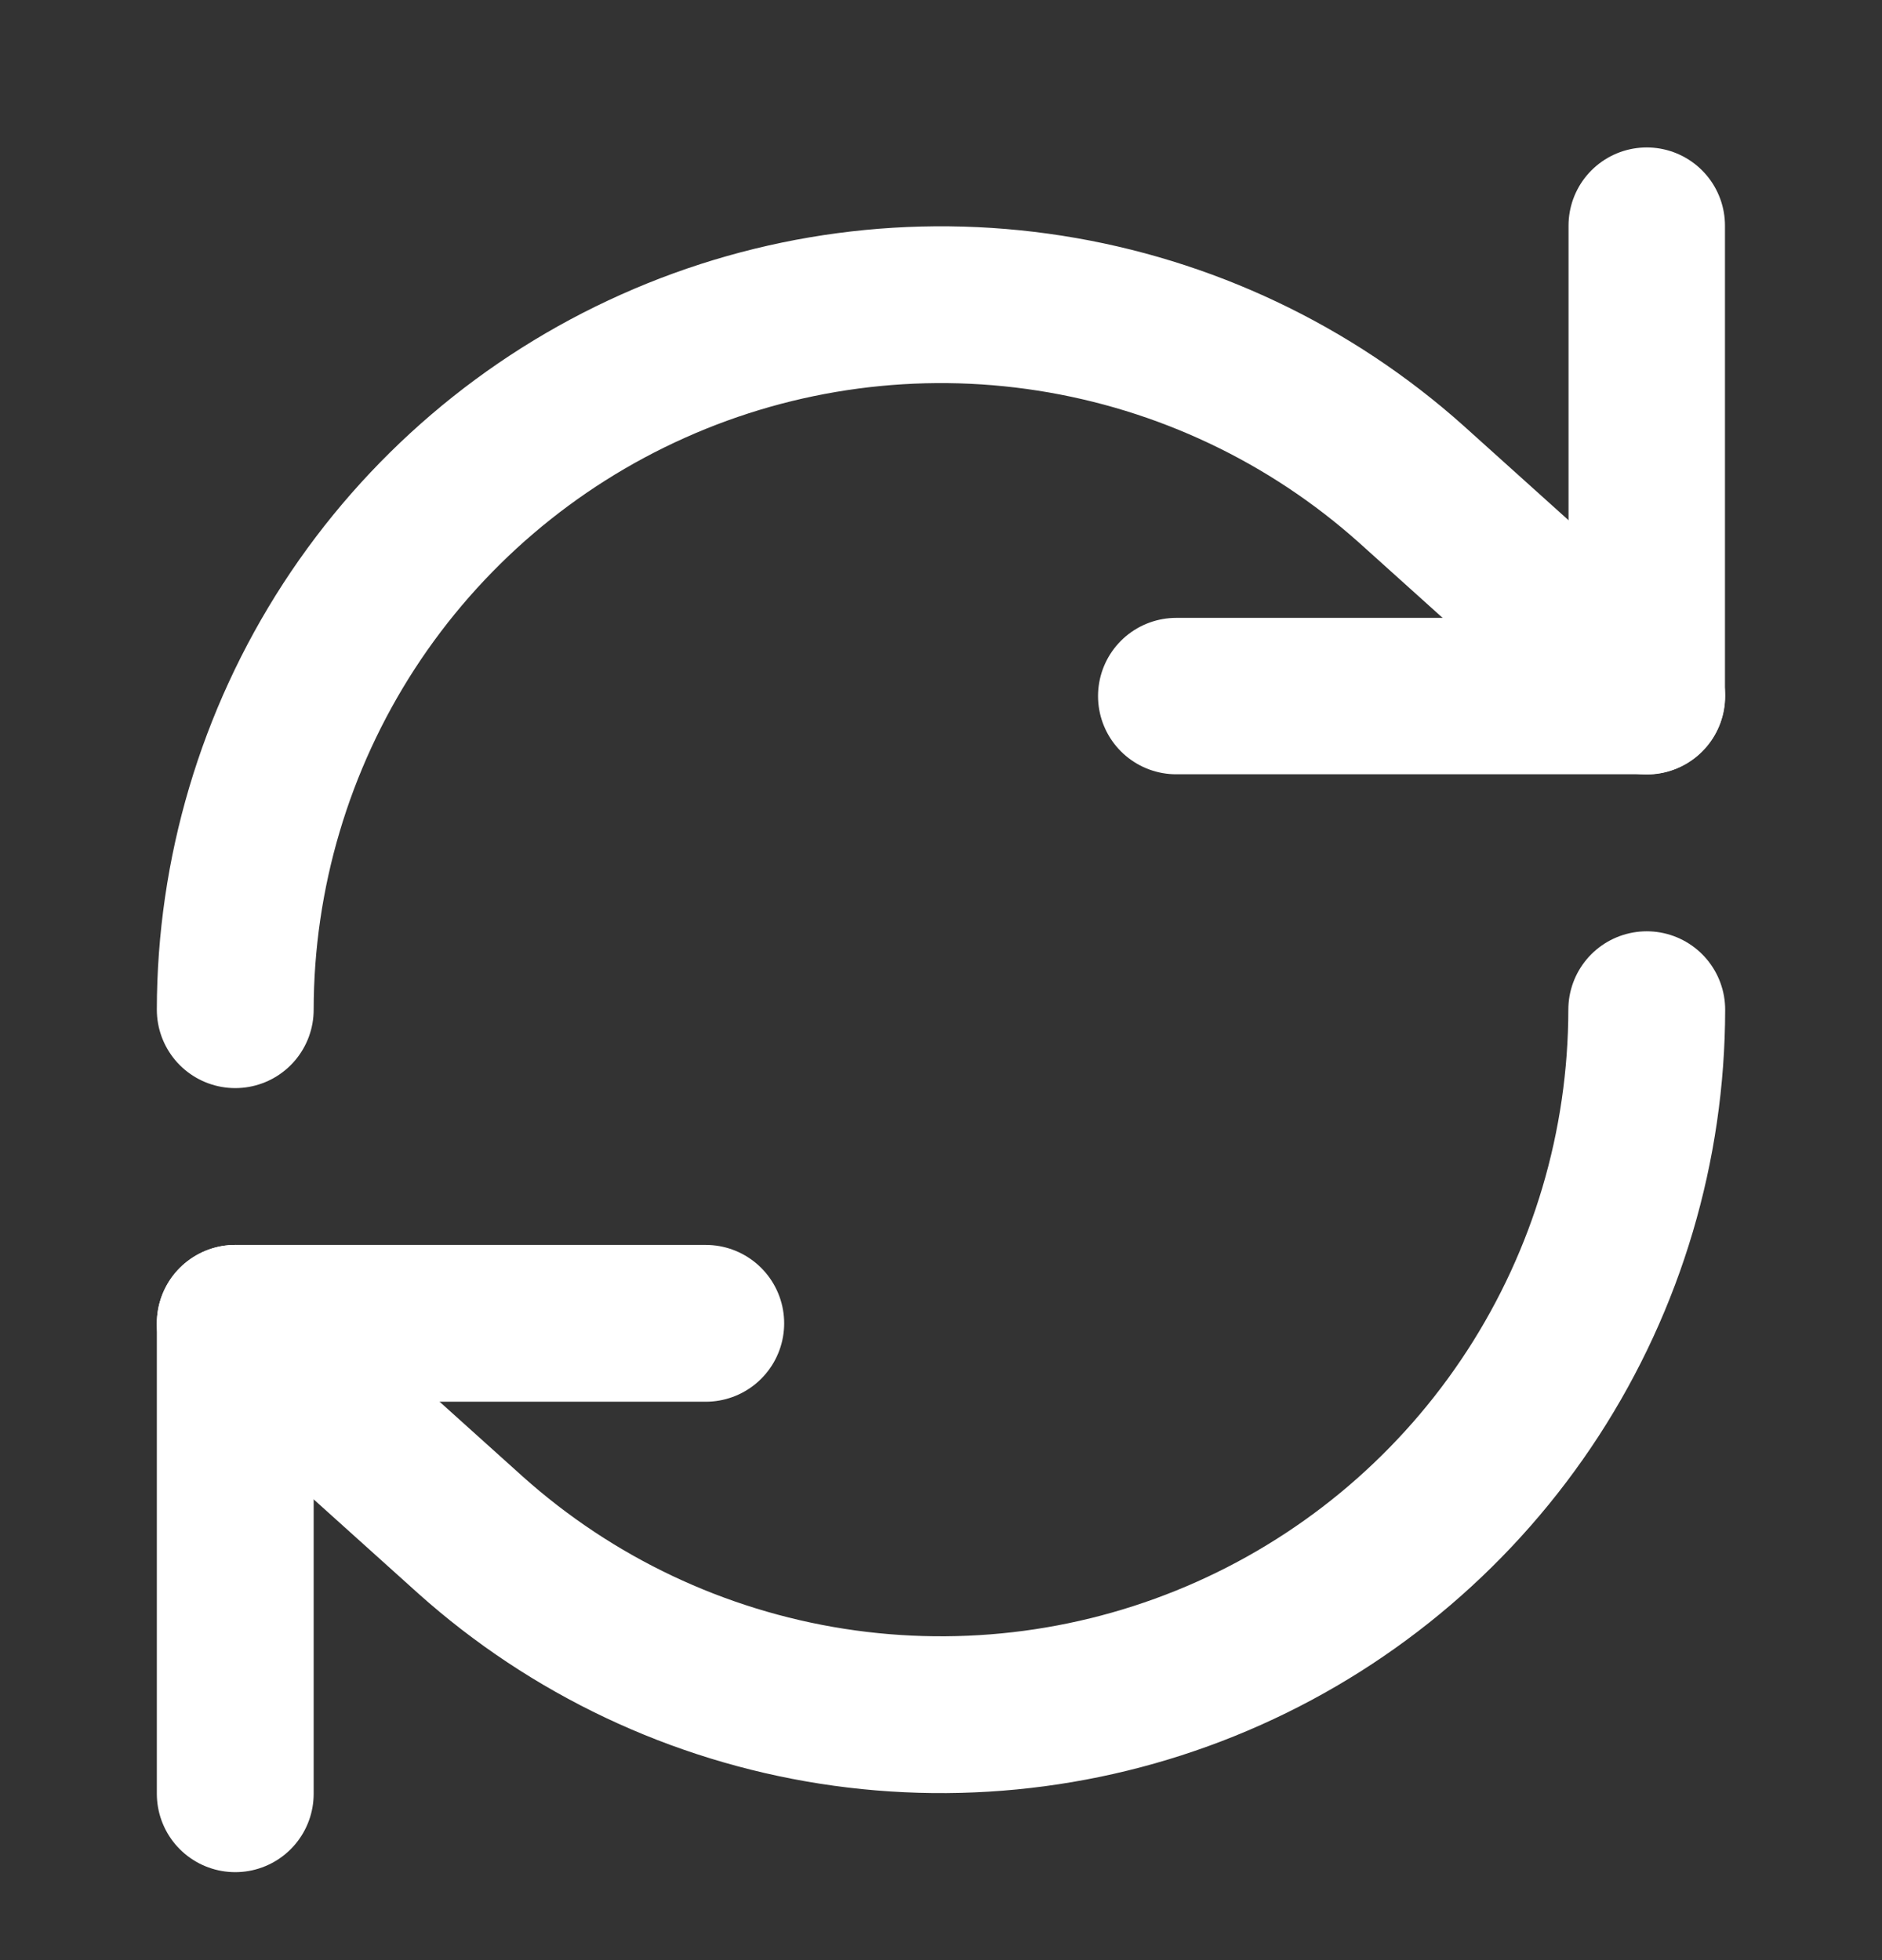 <svg width="24" height="25" viewBox="0 0 24 25" fill="none" xmlns="http://www.w3.org/2000/svg">
<rect x="0" y="0" width="24" height="25" fill="#333333" stroke="none"/>
<path d="M21 2.878V8.878H15" stroke="white" stroke-width="1.995" stroke-linecap="round" stroke-linejoin="round"/>
<path d="M3 12.878C3.002 11.141 3.506 9.442 4.451 7.985C5.397 6.529 6.744 5.377 8.33 4.669C9.915 3.96 11.672 3.726 13.388 3.994C15.104 4.262 16.706 5.02 18 6.178L21 8.878" stroke="white" stroke-width="2" stroke-linecap="round" stroke-linejoin="round"/>
<path d="M3 22.878V16.878H9" stroke="white" stroke-width="2" stroke-linecap="round" stroke-linejoin="round"/>
<path d="M21 12.878C20.998 14.615 20.494 16.314 19.549 17.77C18.603 19.227 17.256 20.379 15.671 21.087C14.085 21.796 12.328 22.03 10.612 21.762C8.896 21.494 7.294 20.736 6 19.578L3 16.878" stroke="white" stroke-width="2" stroke-linecap="round" stroke-linejoin="round"/>
</svg>
